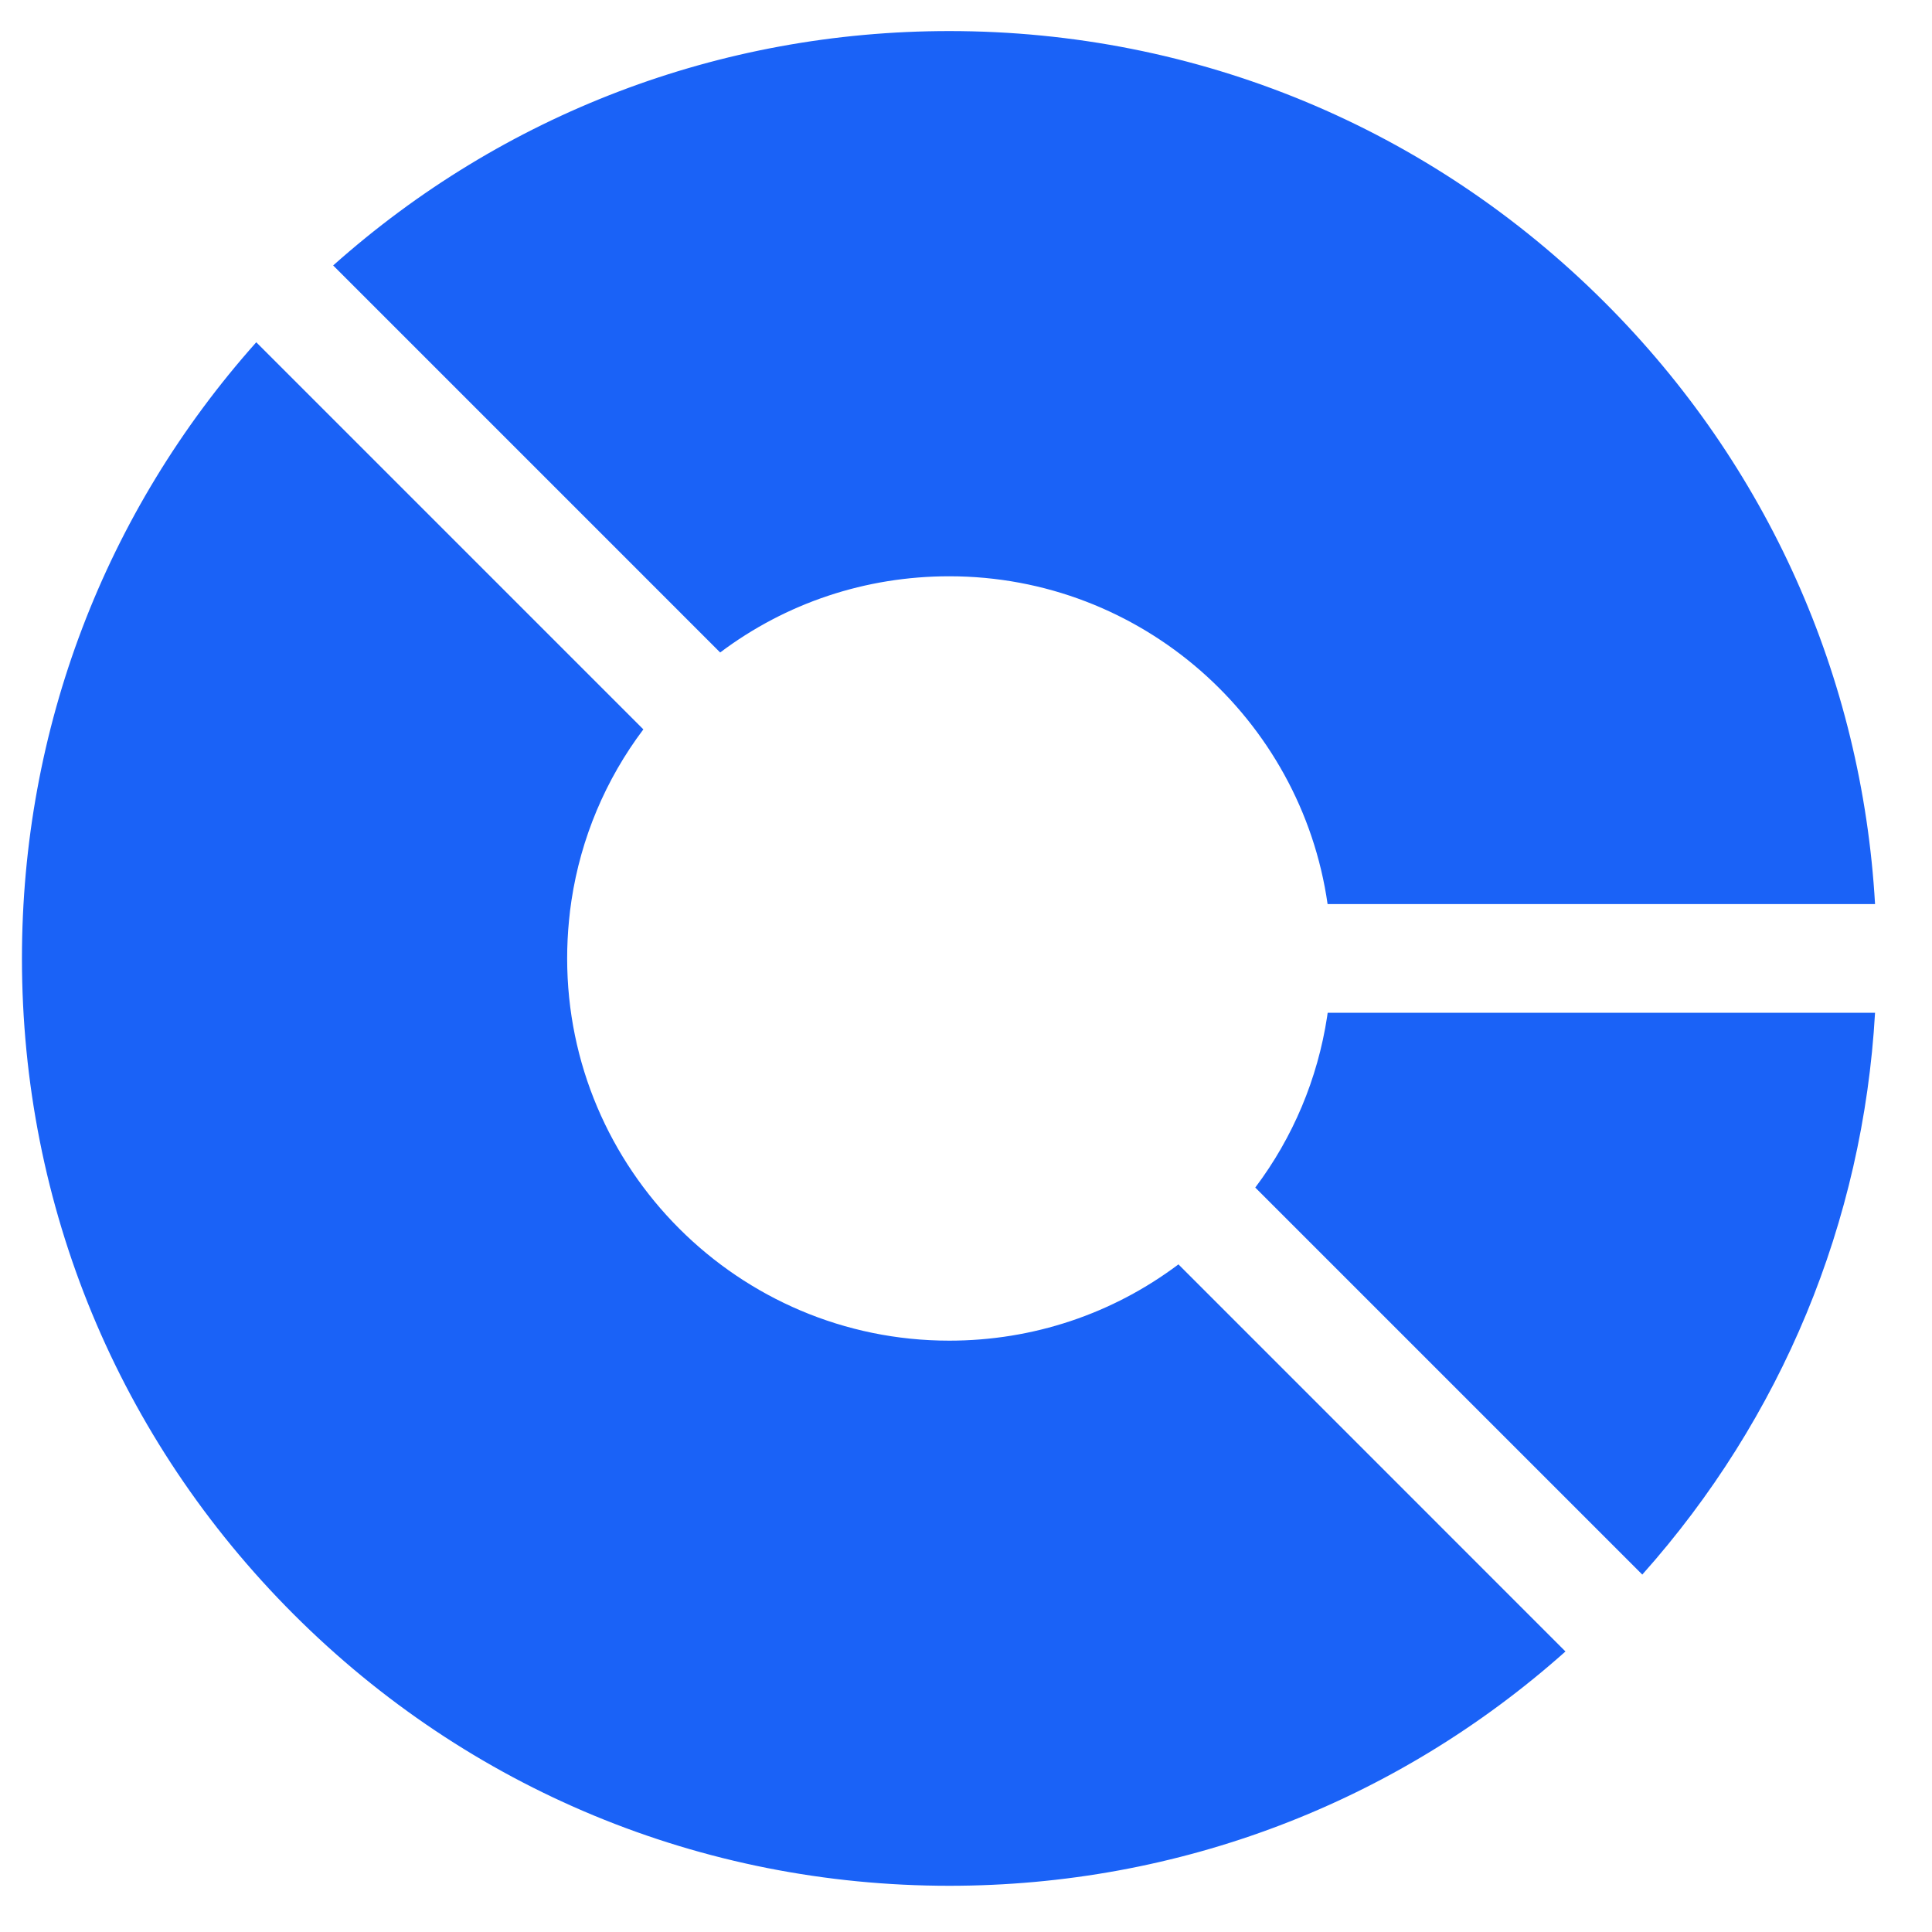 <svg xmlns="http://www.w3.org/2000/svg" fill="none" viewBox="0 0 25 25" height="25" width="25">
<g clip-path="url(#clip0_1_433)">
<path fill="#1A62F7" d="M15.249 16.361C14.398 17.001 13.367 17.348 12.284 17.348C9.557 17.348 7.339 15.129 7.339 12.402C7.339 12.237 7.347 12.073 7.363 11.911C7.371 11.824 7.382 11.736 7.395 11.65C7.517 10.845 7.835 10.089 8.325 9.438L3.316 4.429C1.356 6.628 0.284 9.433 0.284 12.402C0.284 15.608 1.532 18.621 3.799 20.888C6.065 23.154 9.079 24.402 12.284 24.402C15.254 24.402 18.058 23.33 20.257 21.37L15.249 16.361Z"></path>
<path fill="#1A62F7" d="M9.319 8.443C10.17 7.803 11.2 7.457 12.284 7.457C14.772 7.457 16.837 9.304 17.179 11.699H24.263C24.094 8.758 22.869 6.017 20.769 3.917C18.503 1.651 15.489 0.402 12.284 0.402C9.314 0.402 6.51 1.475 4.311 3.435L9.319 8.443Z"></path>
<path fill="#1A62F7" d="M17.18 13.105C17.177 13.122 17.175 13.138 17.173 13.155C17.05 13.959 16.733 14.716 16.243 15.367L21.251 20.375C23.056 18.351 24.108 15.813 24.263 13.105H17.18Z"></path>
</g>
<defs>
<clipPath id="clip0_1_433">
<rect transform="translate(0.273 0.402)" fill="white" height="24" width="24"></rect>
</clipPath>
</defs>
</svg>
